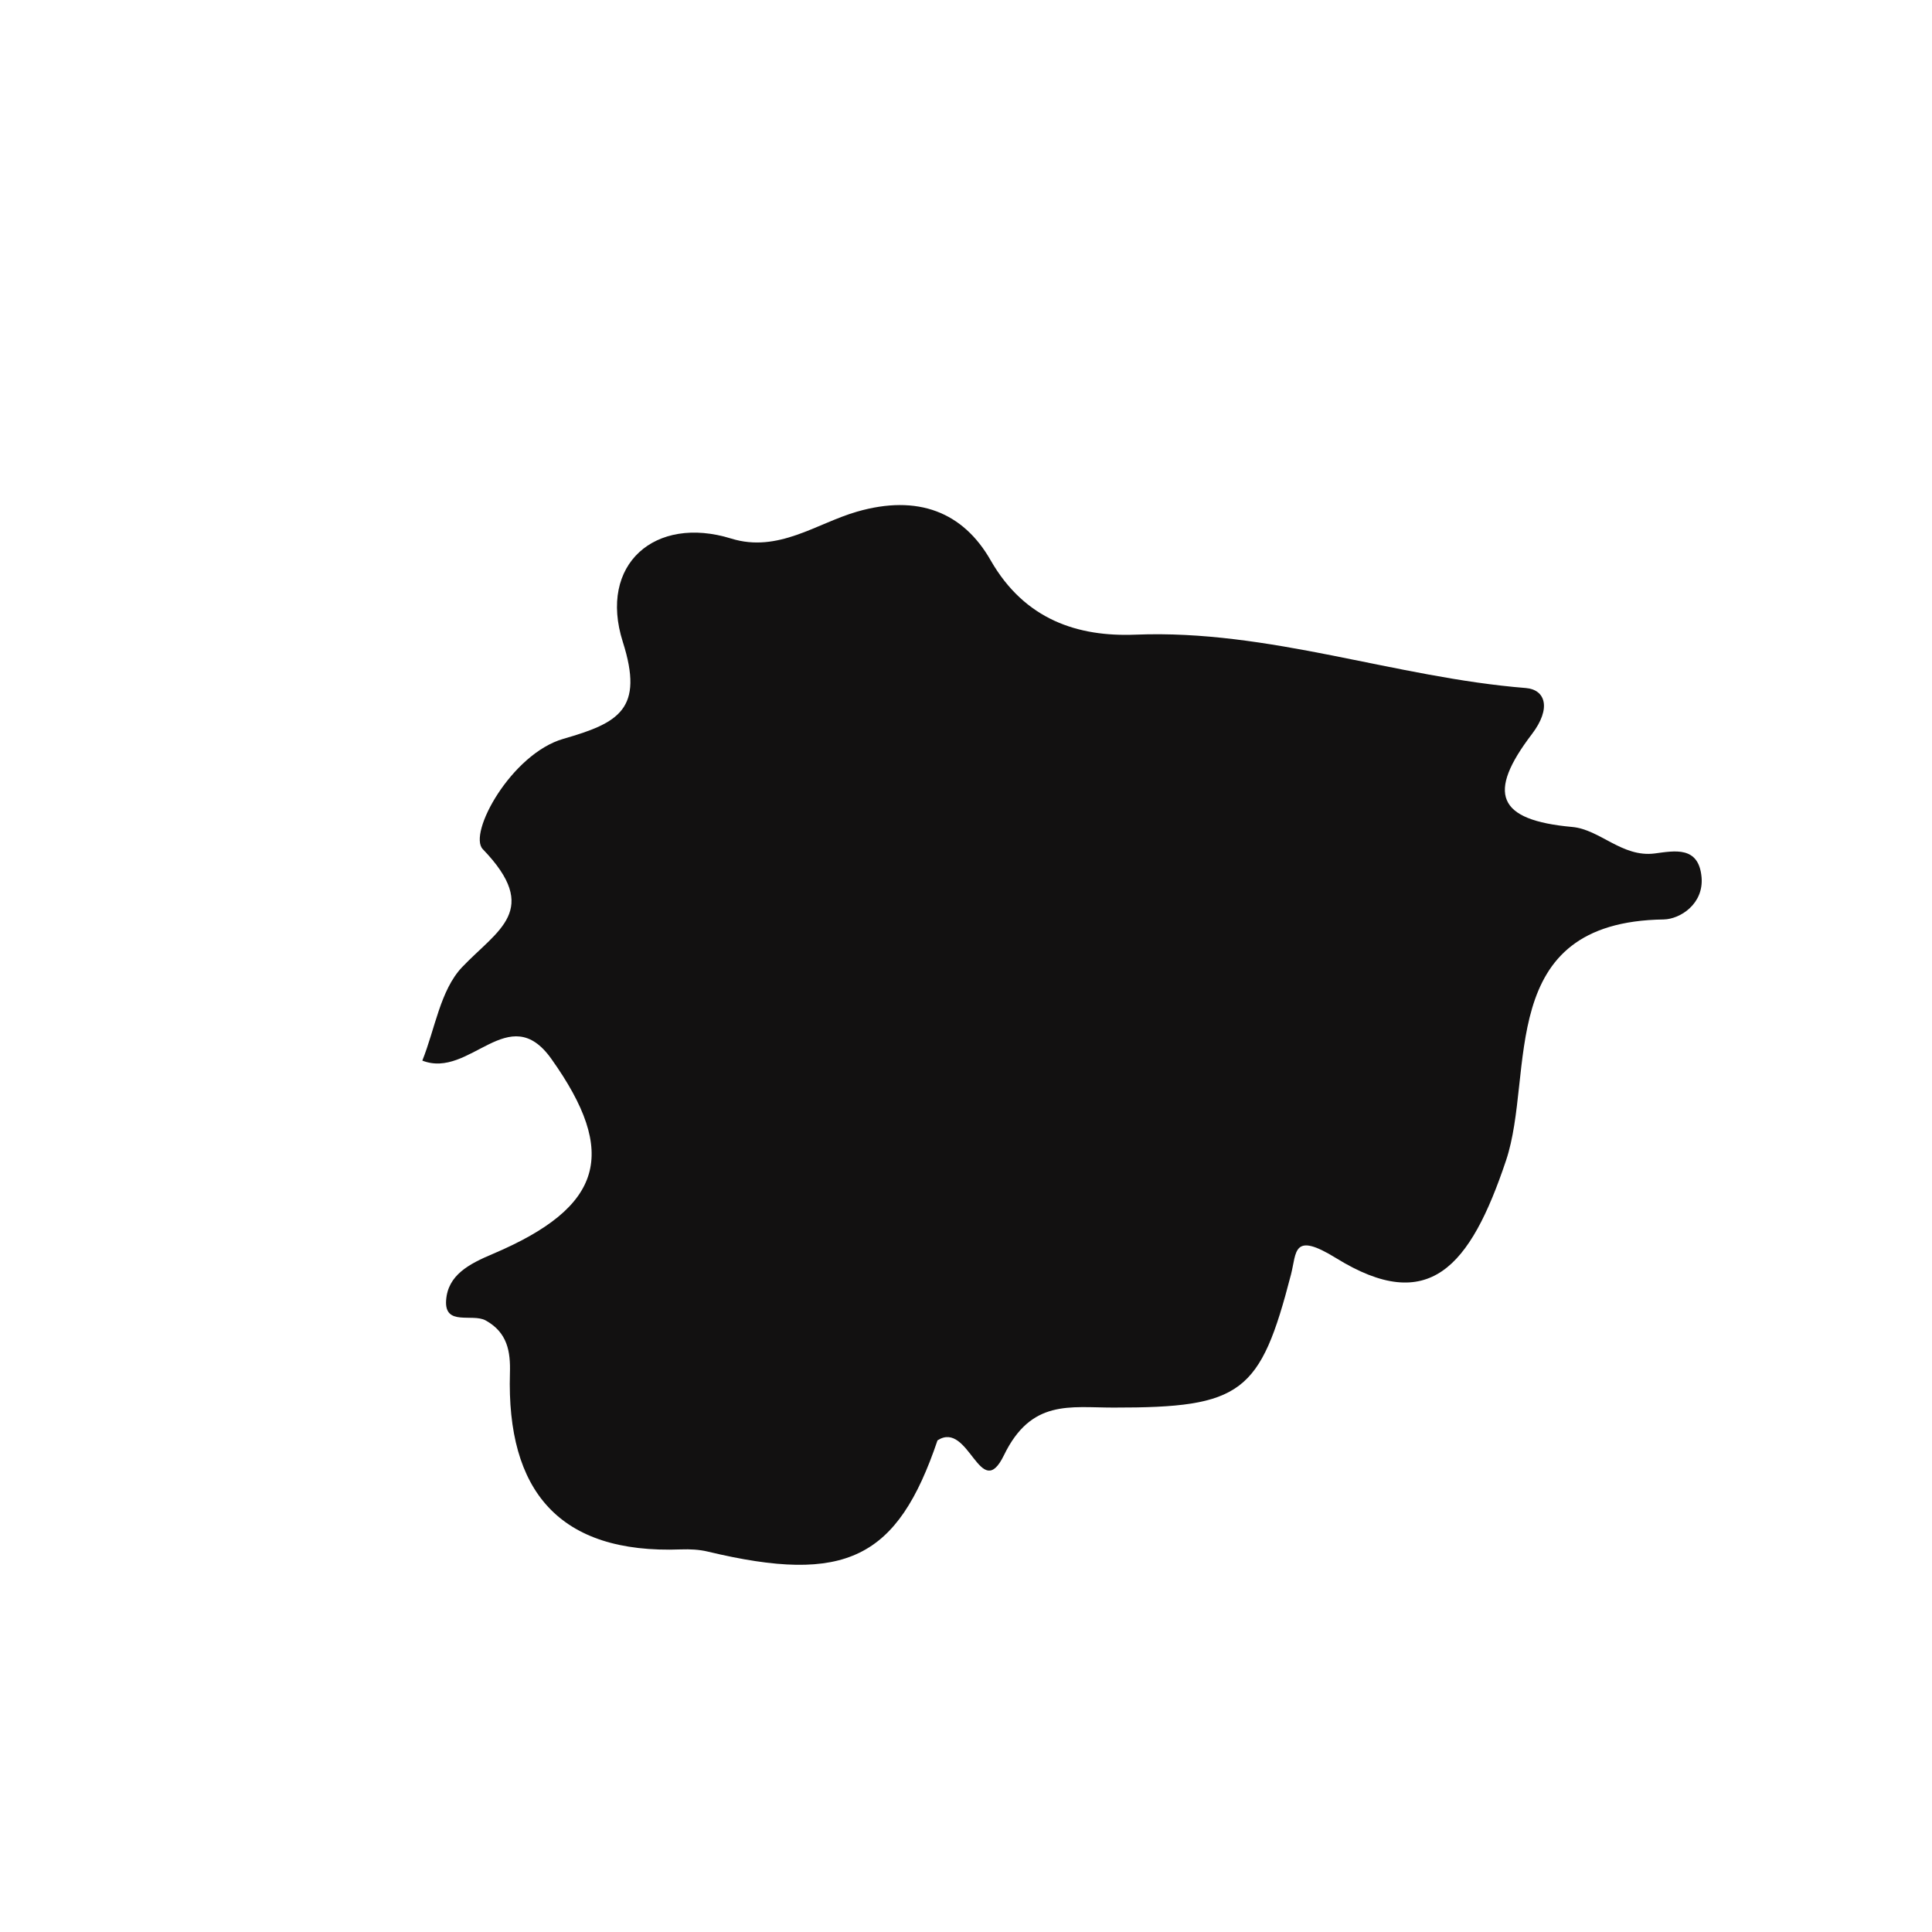 <?xml version="1.0" encoding="iso-8859-1"?>
<!-- Generator: Adobe Illustrator 16.0.0, SVG Export Plug-In . SVG Version: 6.00 Build 0)  -->
<!DOCTYPE svg PUBLIC "-//W3C//DTD SVG 1.1//EN" "http://www.w3.org/Graphics/SVG/1.1/DTD/svg11.dtd">
<svg version="1.1" id="Layer_1" xmlns="http://www.w3.org/2000/svg" xmlns:xlink="http://www.w3.org/1999/xlink" x="0px" y="0px"
	 width="32px" height="32px" viewBox="0 0 32 32" style="enable-background:new 0 0 32 32;" xml:space="preserve">
<path style="fill-rule:evenodd;clip-rule:evenodd;fill:#121111;" d="M9.132,17.538c1.113,1.565,0.862,2.451-0.965,3.229
	c-0.398,0.167-0.75,0.352-0.778,0.771C7.36,21.969,7.821,21.75,8.043,21.87c0.362,0.2,0.414,0.515,0.403,0.875
	c-0.056,1.942,0.806,2.997,2.836,2.918c0.146-0.005,0.298,0.002,0.44,0.036c2.289,0.548,3.143,0.117,3.806-1.842
	c0.523-0.339,0.71,1.052,1.101,0.245c0.452-0.93,1.093-0.788,1.813-0.788c2.133,0.003,2.432-0.238,2.941-2.205
	c0.095-0.368,0.023-0.718,0.748-0.27c1.534,0.947,2.219,0.156,2.814-1.619c0.483-1.442-0.202-3.95,2.611-3.991
	c0.272-0.005,0.667-0.257,0.627-0.702c-0.048-0.519-0.447-0.434-0.776-0.391c-0.54,0.069-0.906-0.398-1.367-0.439
	c-1.248-0.113-1.415-0.557-0.666-1.539c0.326-0.429,0.222-0.735-0.1-0.762c-2.171-0.174-4.249-0.973-6.466-0.884
	c-0.954,0.038-1.835-0.245-2.4-1.232c-0.455-0.797-1.203-1.097-2.214-0.805C13.526,8.667,12.89,9.162,12.11,8.92
	c-1.258-0.39-2.204,0.423-1.794,1.713c0.354,1.112-0.064,1.34-0.984,1.604c-0.863,0.248-1.587,1.569-1.335,1.828
	c0.972,1.01,0.246,1.335-0.344,1.955c-0.36,0.38-0.447,1.021-0.658,1.547C7.784,17.877,8.428,16.548,9.132,17.538z"/>
</svg>
